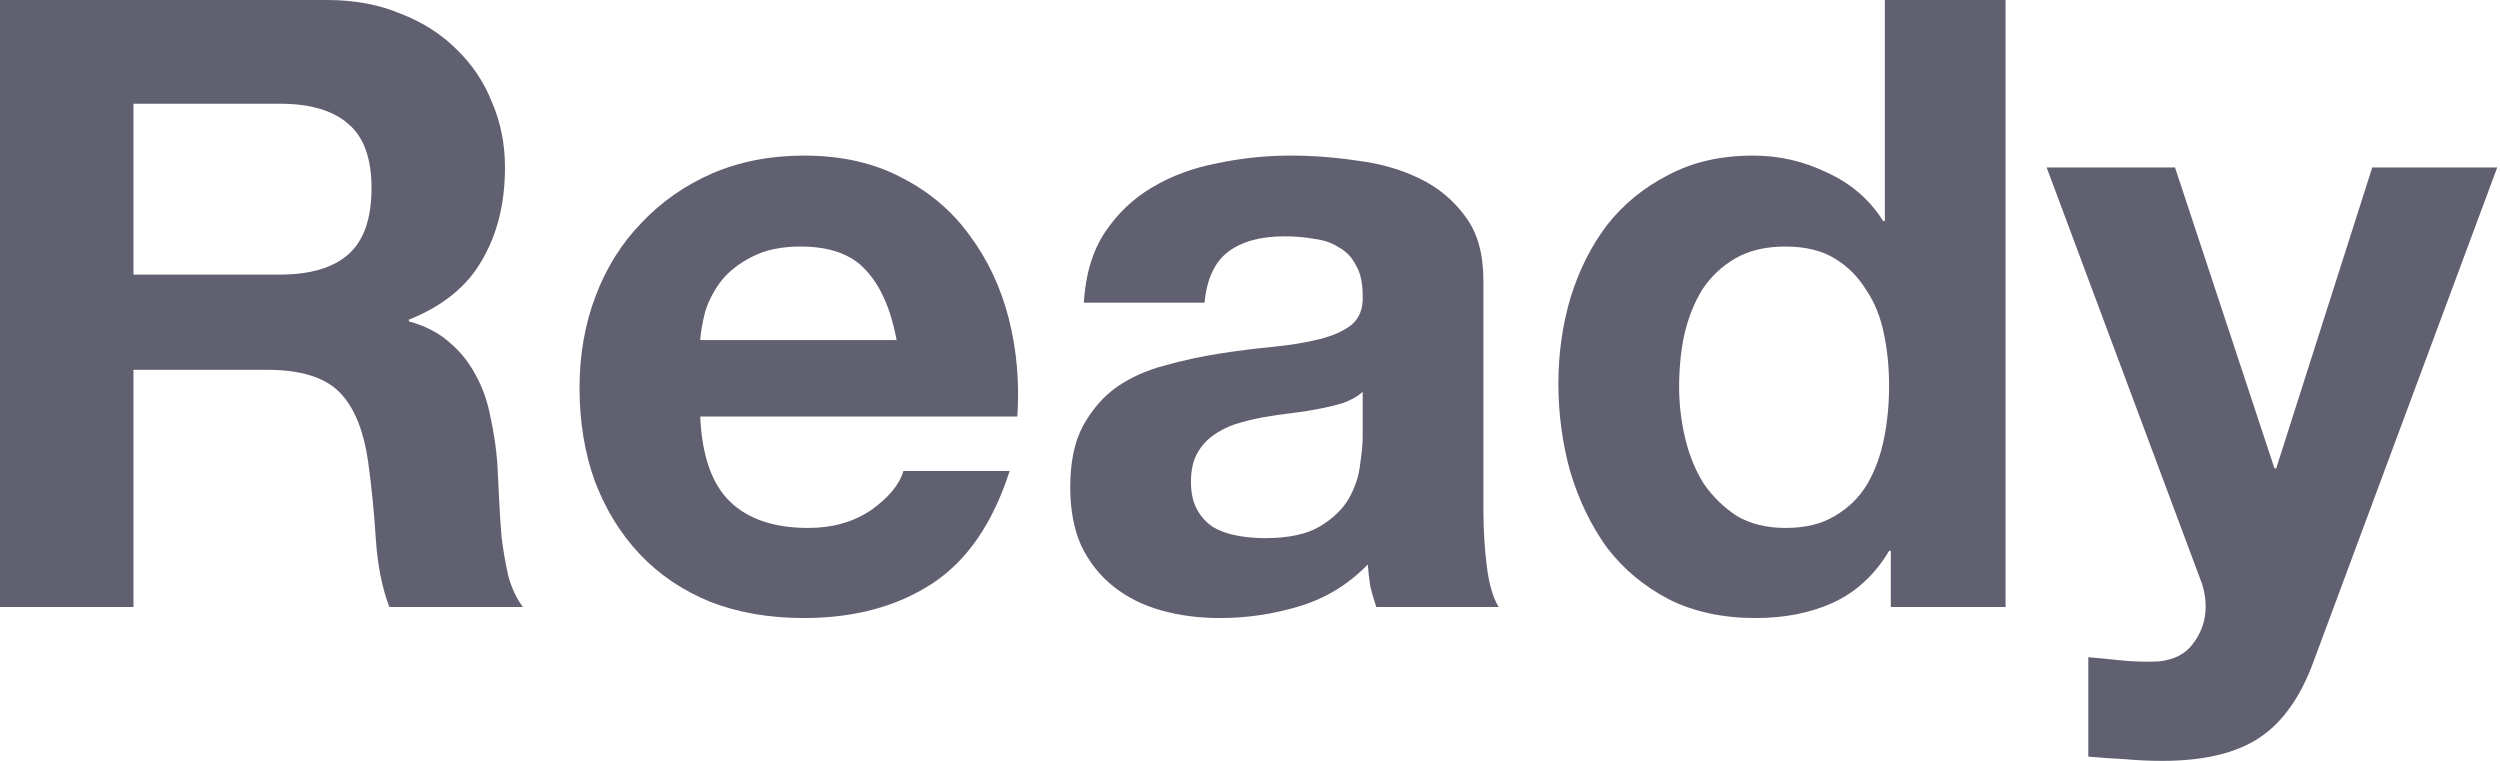 <svg width="529" height="161" viewBox="0 0 529 161" fill="none" xmlns="http://www.w3.org/2000/svg">
<path d="M28.242 58.104V21.946H59.183C65.659 21.946 70.516 23.386 73.754 26.264C76.992 29.022 78.611 33.519 78.611 39.755C78.611 46.231 76.992 50.908 73.754 53.787C70.516 56.665 65.659 58.104 59.183 58.104H28.242ZM0 0V128.44H28.242V78.251H56.485C63.56 78.251 68.657 79.81 71.775 82.928C74.894 86.047 76.932 90.963 77.892 97.679C78.611 102.836 79.151 108.233 79.511 113.869C79.87 119.506 80.83 124.363 82.389 128.44H110.631C109.312 126.641 108.293 124.483 107.573 121.964C106.974 119.326 106.494 116.568 106.134 113.689C105.894 110.811 105.714 107.993 105.594 105.235C105.474 102.476 105.355 100.078 105.235 98.039C104.995 94.801 104.515 91.563 103.796 88.325C103.196 85.087 102.177 82.149 100.737 79.511C99.298 76.752 97.439 74.414 95.161 72.495C92.882 70.456 90.004 68.957 86.526 67.998V67.638C93.722 64.76 98.879 60.562 101.997 55.046C105.235 49.529 106.854 42.993 106.854 35.438C106.854 30.521 105.954 25.964 104.155 21.767C102.476 17.449 99.958 13.671 96.6 10.434C93.362 7.196 89.404 4.677 84.727 2.878C80.17 0.959 75.013 0 69.257 0H0Z" fill="#606071"/>
<path d="M189.725 71.955H148.17C148.29 70.156 148.65 68.118 149.25 65.839C149.969 63.56 151.108 61.402 152.668 59.363C154.346 57.324 156.505 55.645 159.144 54.326C161.902 52.887 165.32 52.168 169.397 52.168C175.633 52.168 180.25 53.847 183.249 57.205C186.367 60.562 188.525 65.479 189.725 71.955ZM148.17 88.145H215.269C215.748 80.95 215.149 74.054 213.47 67.458C211.791 60.862 209.033 54.986 205.195 49.829C201.477 44.672 196.68 40.595 190.804 37.597C184.927 34.479 178.032 32.92 170.117 32.92C163.041 32.92 156.565 34.179 150.689 36.697C144.932 39.216 139.955 42.694 135.758 47.131C131.561 51.448 128.323 56.605 126.044 62.601C123.765 68.597 122.626 75.073 122.626 82.029C122.626 89.225 123.706 95.82 125.864 101.817C128.143 107.813 131.321 112.97 135.398 117.287C139.476 121.604 144.453 124.962 150.329 127.361C156.205 129.639 162.801 130.779 170.117 130.779C180.67 130.779 189.665 128.38 197.1 123.583C204.535 118.786 210.052 110.811 213.65 99.658H191.164C190.324 102.536 188.046 105.295 184.328 107.933C180.61 110.451 176.173 111.711 171.016 111.711C163.821 111.711 158.304 109.852 154.466 106.134C150.629 102.416 148.53 96.42 148.17 88.145Z" fill="#606071"/>
<path d="M229.339 64.04C229.699 58.044 231.198 53.067 233.836 49.109C236.475 45.152 239.833 41.974 243.91 39.575C247.988 37.177 252.545 35.498 257.582 34.539C262.739 33.459 267.895 32.92 273.052 32.92C277.729 32.92 282.466 33.279 287.263 33.999C292.06 34.599 296.438 35.858 300.395 37.776C304.353 39.695 307.591 42.394 310.109 45.871C312.628 49.229 313.887 53.727 313.887 59.363V107.753C313.887 111.95 314.127 115.968 314.606 119.806C315.086 123.643 315.926 126.521 317.125 128.44H291.221C290.741 127.001 290.321 125.562 289.962 124.123C289.722 122.564 289.542 121.005 289.422 119.446C285.345 123.643 280.547 126.581 275.031 128.26C269.514 129.939 263.878 130.779 258.121 130.779C253.684 130.779 249.547 130.239 245.709 129.16C241.871 128.08 238.514 126.401 235.635 124.123C232.757 121.844 230.479 118.966 228.8 115.488C227.241 112.01 226.461 107.873 226.461 103.076C226.461 97.799 227.36 93.482 229.159 90.124C231.078 86.646 233.477 83.888 236.355 81.849C239.353 79.81 242.711 78.311 246.429 77.352C250.266 76.273 254.104 75.433 257.942 74.834C261.779 74.234 265.557 73.754 269.274 73.394C272.992 73.035 276.29 72.495 279.168 71.775C282.047 71.056 284.325 70.037 286.004 68.717C287.683 67.278 288.463 65.24 288.343 62.601C288.343 59.843 287.863 57.684 286.904 56.125C286.064 54.446 284.865 53.187 283.306 52.347C281.867 51.388 280.128 50.788 278.089 50.549C276.17 50.189 274.072 50.009 271.793 50.009C266.756 50.009 262.798 51.088 259.92 53.247C257.042 55.406 255.363 59.003 254.883 64.04H229.339ZM288.343 82.928C287.263 83.888 285.884 84.667 284.205 85.267C282.646 85.747 280.907 86.166 278.988 86.526C277.19 86.886 275.271 87.186 273.232 87.426C271.193 87.666 269.155 87.965 267.116 88.325C265.197 88.685 263.278 89.165 261.359 89.764C259.56 90.364 257.942 91.203 256.502 92.283C255.183 93.242 254.104 94.501 253.264 96.06C252.425 97.619 252.005 99.598 252.005 101.997C252.005 104.275 252.425 106.194 253.264 107.753C254.104 109.312 255.243 110.571 256.682 111.531C258.121 112.37 259.8 112.97 261.719 113.33C263.638 113.689 265.617 113.869 267.655 113.869C272.692 113.869 276.59 113.03 279.348 111.351C282.107 109.672 284.145 107.693 285.464 105.415C286.784 103.016 287.563 100.618 287.803 98.219C288.163 95.82 288.343 93.902 288.343 92.463V82.928Z" fill="#606071"/>
<path d="M399.733 81.669C399.733 85.507 399.373 89.225 398.653 92.822C397.934 96.42 396.735 99.658 395.056 102.536C393.377 105.295 391.098 107.513 388.22 109.192C385.462 110.871 381.984 111.711 377.786 111.711C373.829 111.711 370.411 110.871 367.533 109.192C364.775 107.393 362.436 105.115 360.517 102.356C358.718 99.478 357.399 96.24 356.56 92.642C355.72 89.045 355.3 85.447 355.3 81.849C355.3 78.011 355.66 74.354 356.38 70.876C357.219 67.278 358.478 64.1 360.157 61.342C361.956 58.584 364.295 56.365 367.173 54.686C370.051 53.007 373.589 52.168 377.786 52.168C381.984 52.168 385.462 53.007 388.22 54.686C390.978 56.365 393.197 58.584 394.876 61.342C396.675 63.98 397.934 67.098 398.653 70.696C399.373 74.174 399.733 77.832 399.733 81.669ZM400.093 116.568V128.44H424.378V0H398.833V46.771H398.474C395.595 42.214 391.638 38.796 386.601 36.517C381.684 34.119 376.467 32.92 370.951 32.92C364.115 32.92 358.119 34.299 352.962 37.057C347.805 39.695 343.488 43.233 340.01 47.67C336.652 52.108 334.074 57.264 332.275 63.141C330.596 68.897 329.756 74.894 329.756 81.13C329.756 87.606 330.596 93.842 332.275 99.838C334.074 105.834 336.652 111.171 340.01 115.848C343.488 120.405 347.865 124.063 353.142 126.821C358.418 129.46 364.535 130.779 371.49 130.779C377.607 130.779 383.063 129.699 387.86 127.541C392.777 125.262 396.735 121.604 399.733 116.568H400.093Z" fill="#606071"/>
<path d="M489.556 139.953L528.412 35.438H501.968L481.641 99.118H481.281L460.234 35.438H433.071L465.631 122.684C466.35 124.483 466.71 126.401 466.71 128.44C466.71 131.199 465.871 133.717 464.192 135.996C462.633 138.274 460.174 139.593 456.816 139.953C454.298 140.073 451.78 140.013 449.261 139.773C446.743 139.533 444.284 139.293 441.886 139.054V160.101C444.524 160.34 447.102 160.52 449.621 160.64C452.259 160.88 454.898 161 457.536 161C466.291 161 473.126 159.381 478.043 156.143C482.96 152.905 486.798 147.508 489.556 139.953Z" fill="#606071"/>
</svg>
